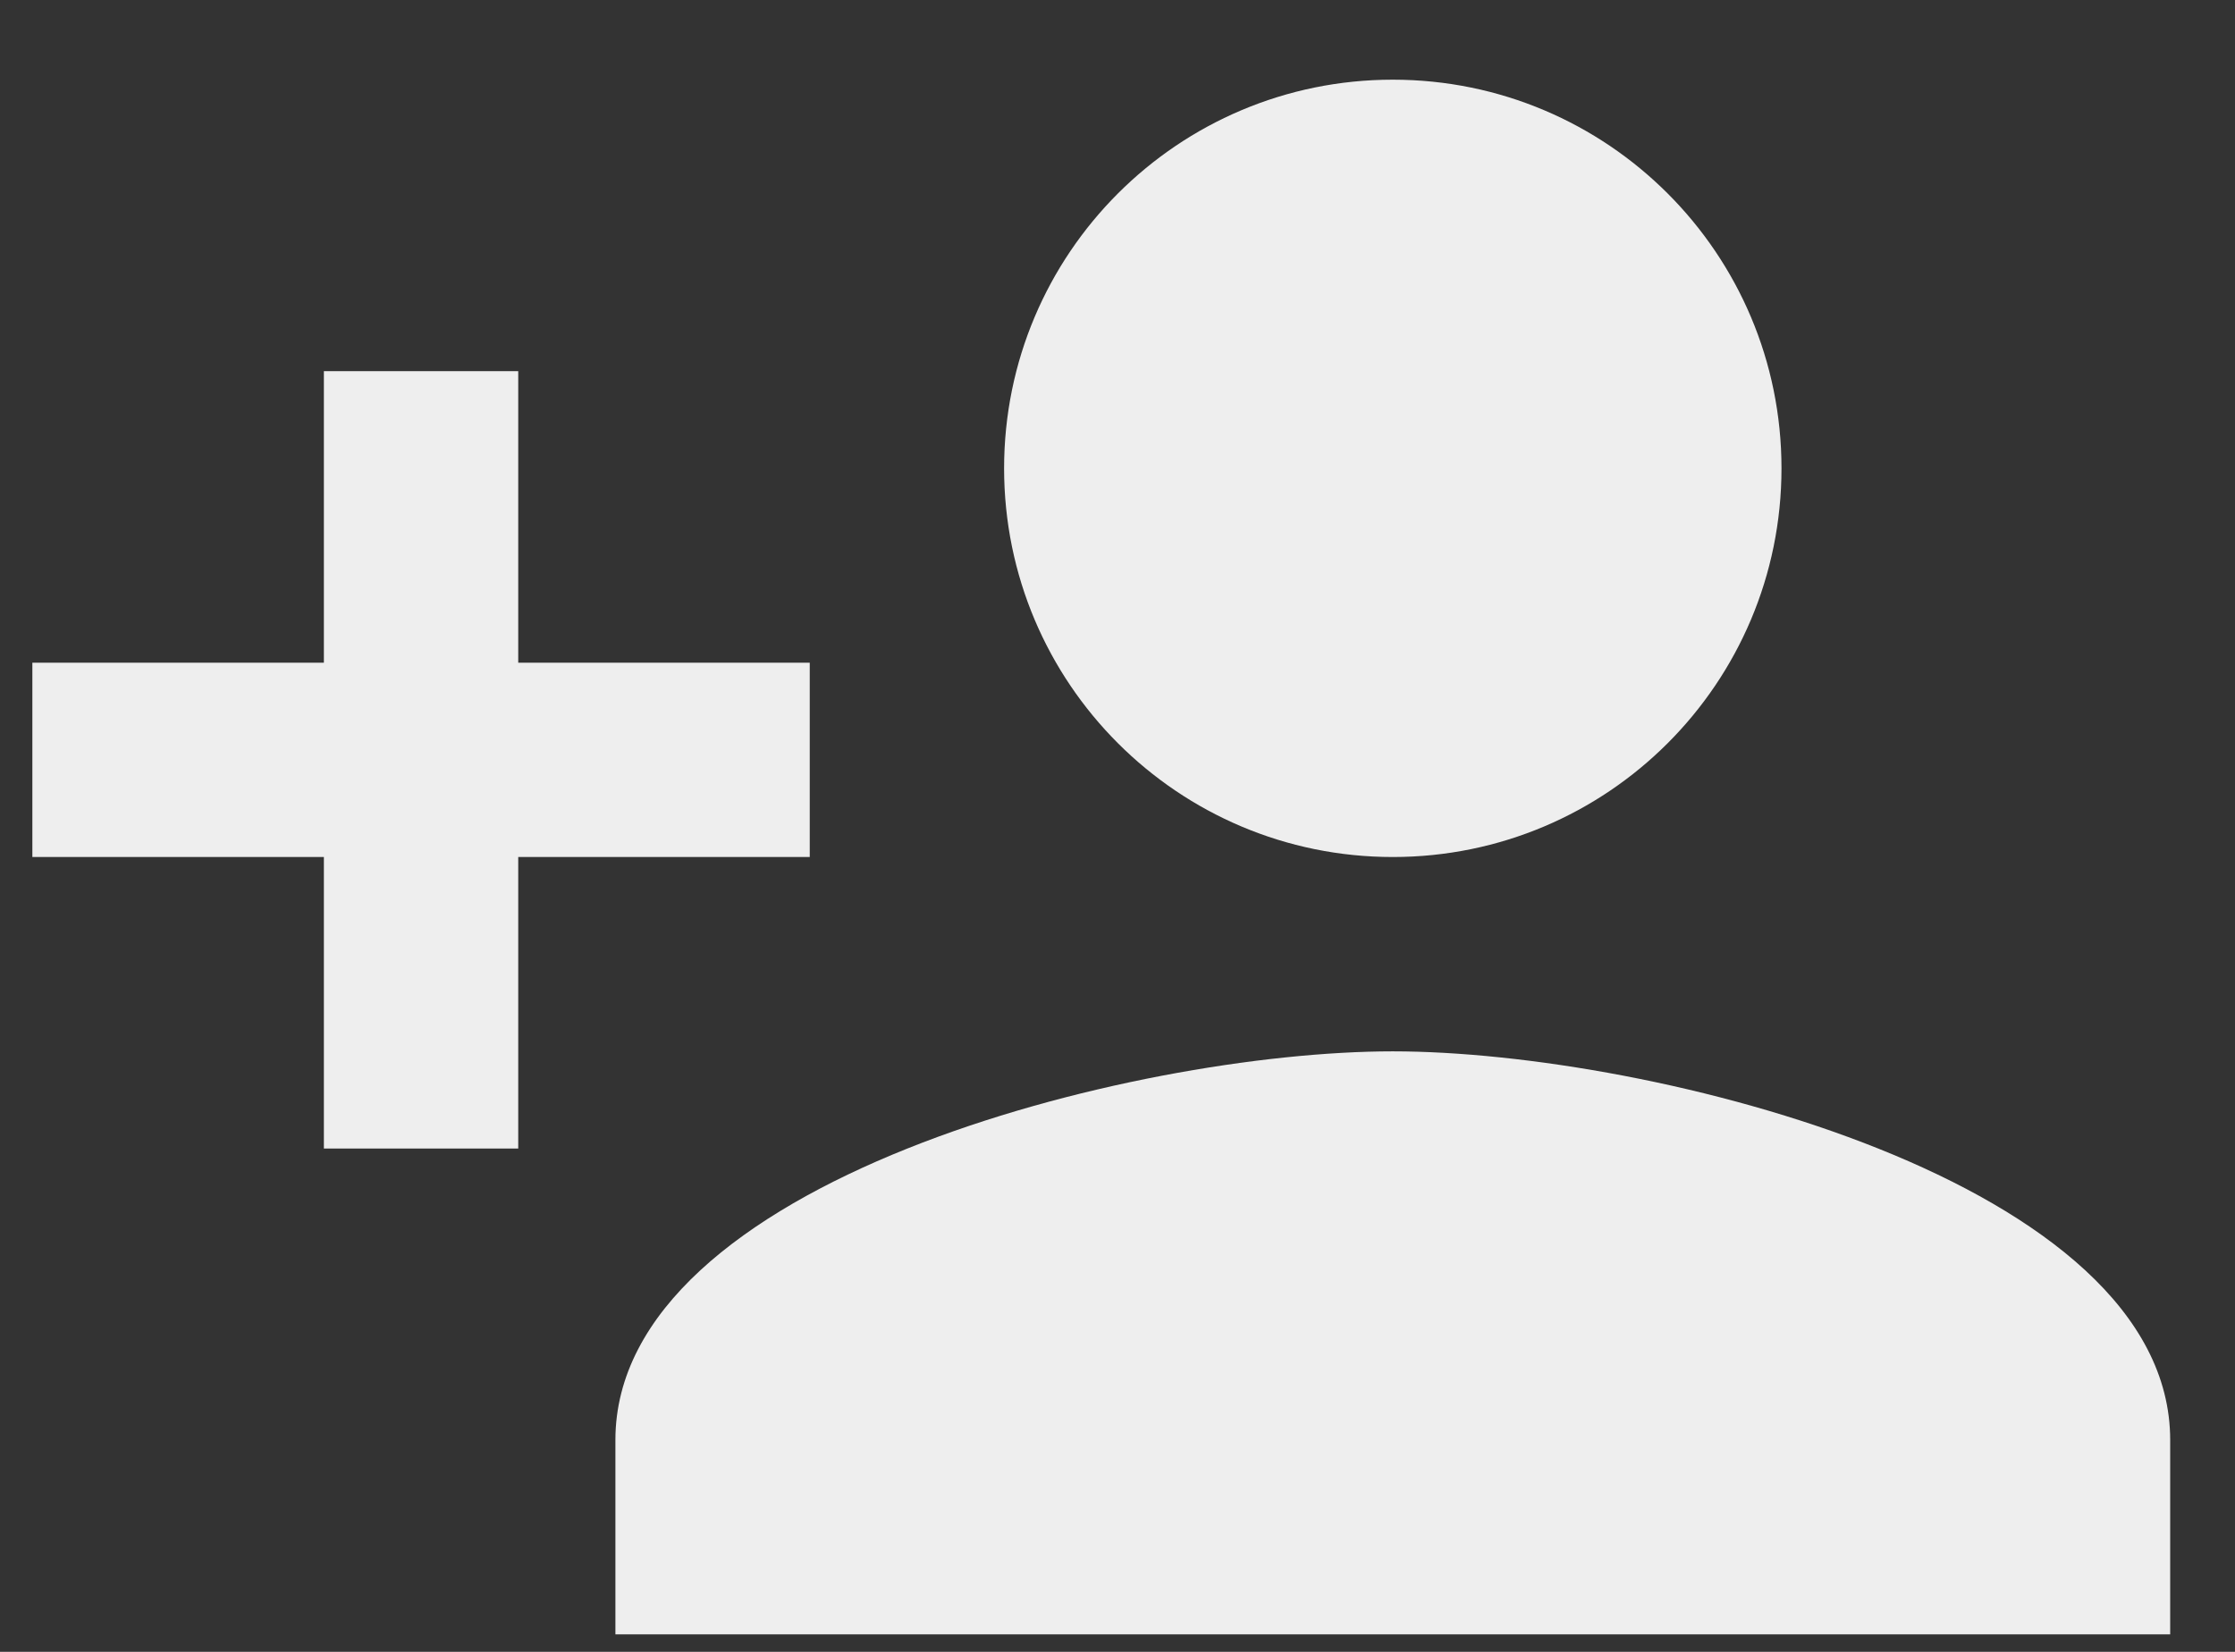 <?xml version="1.0" encoding="utf-8"?>
<svg xmlns="http://www.w3.org/2000/svg" width="23" height="17" viewBox="0 0 23 17" fill="none">
<rect x="0" y="0" width="23" height="17" fill="#333333" stroke="none"/>
<path d="M14.333 8.82C16.543 8.82 18.333 7.03 18.333 4.82C18.333 2.61 16.543 0.82 14.333 0.82C12.123 0.82 10.333 2.61 10.333 4.82C10.333 7.03 12.123 8.82 14.333 8.82ZM5.333 6.82V3.82H3.333V6.82H0.333V8.82H3.333V11.82H5.333V8.82H8.333V6.82H5.333ZM14.333 10.82C11.663 10.82 6.333 12.16 6.333 14.82V16.82H22.333V14.82C22.333 12.16 17.003 10.82 14.333 10.82Z" fill="#EEEEEE"/>
</svg>